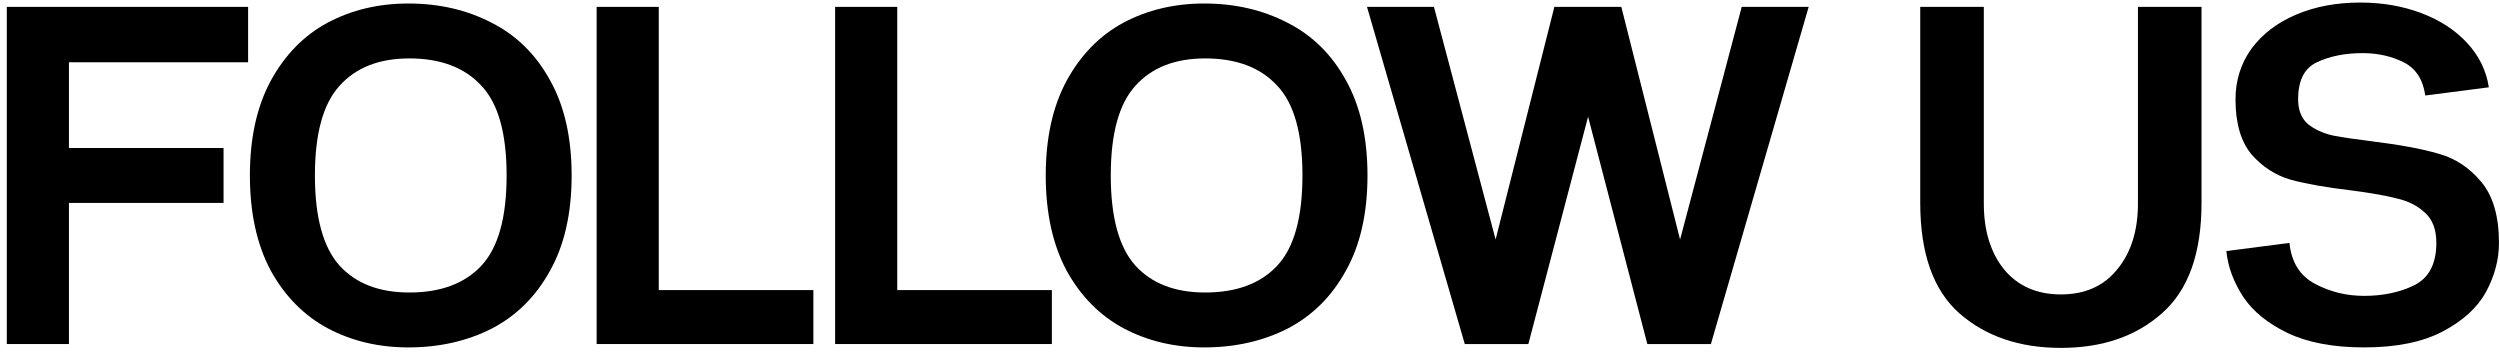 <svg width="327" height="46" viewBox="0 0 327 46" fill="none" xmlns="http://www.w3.org/2000/svg">
<path d="M291.207 32.841L299.46 31.77C299.712 34.29 300.825 36.075 302.799 37.125C304.773 38.175 306.915 38.7 309.225 38.7C311.703 38.7 313.887 38.238 315.777 37.314C317.709 36.348 318.675 34.5 318.675 31.77C318.675 30.048 318.192 28.746 317.226 27.864C316.26 26.94 315.042 26.31 313.572 25.974C312.144 25.596 310.128 25.239 307.524 24.903C304.332 24.525 301.707 24.063 299.649 23.517C297.633 22.929 295.911 21.816 294.483 20.178C293.097 18.498 292.404 16.104 292.404 12.996C292.404 10.518 293.097 8.313 294.483 6.381C295.911 4.449 297.864 2.958 300.342 1.908C302.82 0.858 305.613 0.333 308.721 0.333C311.619 0.333 314.286 0.795 316.722 1.719C319.158 2.643 321.153 3.945 322.707 5.625C324.261 7.305 325.206 9.237 325.542 11.421L317.226 12.492C316.932 10.392 315.987 8.943 314.391 8.145C312.795 7.347 311.01 6.948 309.036 6.948C306.726 6.948 304.731 7.347 303.051 8.145C301.413 8.901 300.594 10.518 300.594 12.996C300.594 14.382 301.014 15.453 301.854 16.209C302.736 16.923 303.828 17.427 305.13 17.721C306.432 17.973 308.28 18.246 310.674 18.54C314.076 18.96 316.848 19.485 318.99 20.115C321.132 20.703 322.98 21.921 324.534 23.769C326.088 25.617 326.865 28.284 326.865 31.77C326.865 33.954 326.298 36.096 325.164 38.196C324.03 40.254 322.14 41.976 319.494 43.362C316.848 44.748 313.425 45.441 309.225 45.441C305.193 45.441 301.854 44.811 299.208 43.551C296.604 42.291 294.672 40.716 293.412 38.826C292.152 36.894 291.417 34.899 291.207 32.841Z" fill="black"/>
<path d="M287.959 0.9V26.541C287.959 33.135 286.237 37.944 282.793 40.968C279.391 43.992 274.981 45.504 269.563 45.504C264.145 45.504 259.714 43.992 256.27 40.968C252.868 37.944 251.167 33.135 251.167 26.541V0.9L259.483 0.9V26.604C259.483 30.174 260.365 33.051 262.129 35.235C263.935 37.419 266.413 38.511 269.563 38.511C272.713 38.511 275.17 37.419 276.934 35.235C278.74 33.051 279.643 30.174 279.643 26.604V0.9L287.959 0.9Z" fill="black"/>
<path d="M219.754 31.329L227.818 0.9L236.575 0.9L223.786 45H215.47L207.721 15.264L199.909 45H191.593L178.804 0.9L187.561 0.9L195.625 31.329L203.311 0.9L212.068 0.9L219.754 31.329Z" fill="black"/>
<path d="M136.783 22.95C136.783 18.078 137.686 13.962 139.492 10.602C141.34 7.2 143.818 4.659 146.926 2.979C150.076 1.299 153.604 0.459 157.51 0.459C161.542 0.459 165.175 1.299 168.409 2.979C171.643 4.617 174.184 7.116 176.032 10.476C177.922 13.836 178.867 17.994 178.867 22.95C178.867 27.906 177.922 32.064 176.032 35.424C174.184 38.784 171.643 41.304 168.409 42.984C165.175 44.622 161.542 45.441 157.51 45.441C153.604 45.441 150.076 44.601 146.926 42.921C143.818 41.241 141.34 38.721 139.492 35.361C137.686 31.959 136.783 27.822 136.783 22.95ZM170.362 22.95C170.362 17.406 169.249 13.479 167.023 11.169C164.839 8.817 161.71 7.641 157.636 7.641C153.688 7.641 150.643 8.838 148.501 11.232C146.359 13.584 145.288 17.49 145.288 22.95C145.288 28.41 146.359 32.337 148.501 34.731C150.643 37.083 153.688 38.259 157.636 38.259C161.71 38.259 164.839 37.104 167.023 34.794C169.249 32.442 170.362 28.494 170.362 22.95Z" fill="black"/>
<path d="M117.36 0.9V37.944L137.583 37.944V45L109.233 45V0.9L117.36 0.9Z" fill="black"/>
<path d="M86.167 0.9V37.944L106.39 37.944V45L78.04 45V0.9L86.167 0.9Z" fill="black"/>
<path d="M32.686 22.95C32.686 18.078 33.589 13.962 35.395 10.602C37.243 7.2 39.721 4.659 42.829 2.979C45.979 1.299 49.507 0.459 53.413 0.459C57.445 0.459 61.078 1.299 64.312 2.979C67.546 4.617 70.087 7.116 71.935 10.476C73.825 13.836 74.77 17.994 74.77 22.95C74.77 27.906 73.825 32.064 71.935 35.424C70.087 38.784 67.546 41.304 64.312 42.984C61.078 44.622 57.445 45.441 53.413 45.441C49.507 45.441 45.979 44.601 42.829 42.921C39.721 41.241 37.243 38.721 35.395 35.361C33.589 31.959 32.686 27.822 32.686 22.95ZM66.265 22.95C66.265 17.406 65.152 13.479 62.926 11.169C60.742 8.817 57.613 7.641 53.539 7.641C49.591 7.641 46.546 8.838 44.404 11.232C42.262 13.584 41.191 17.49 41.191 22.95C41.191 28.41 42.262 32.337 44.404 34.731C46.546 37.083 49.591 38.259 53.539 38.259C57.613 38.259 60.742 37.104 62.926 34.794C65.152 32.442 66.265 28.494 66.265 22.95Z" fill="black"/>
<path d="M32.453 0.9V8.145L9.017 8.145L9.017 19.359L29.24 19.359V26.541L9.017 26.541L9.017 45H0.89L0.89 0.9L32.453 0.9Z" fill="black"/>
</svg>
